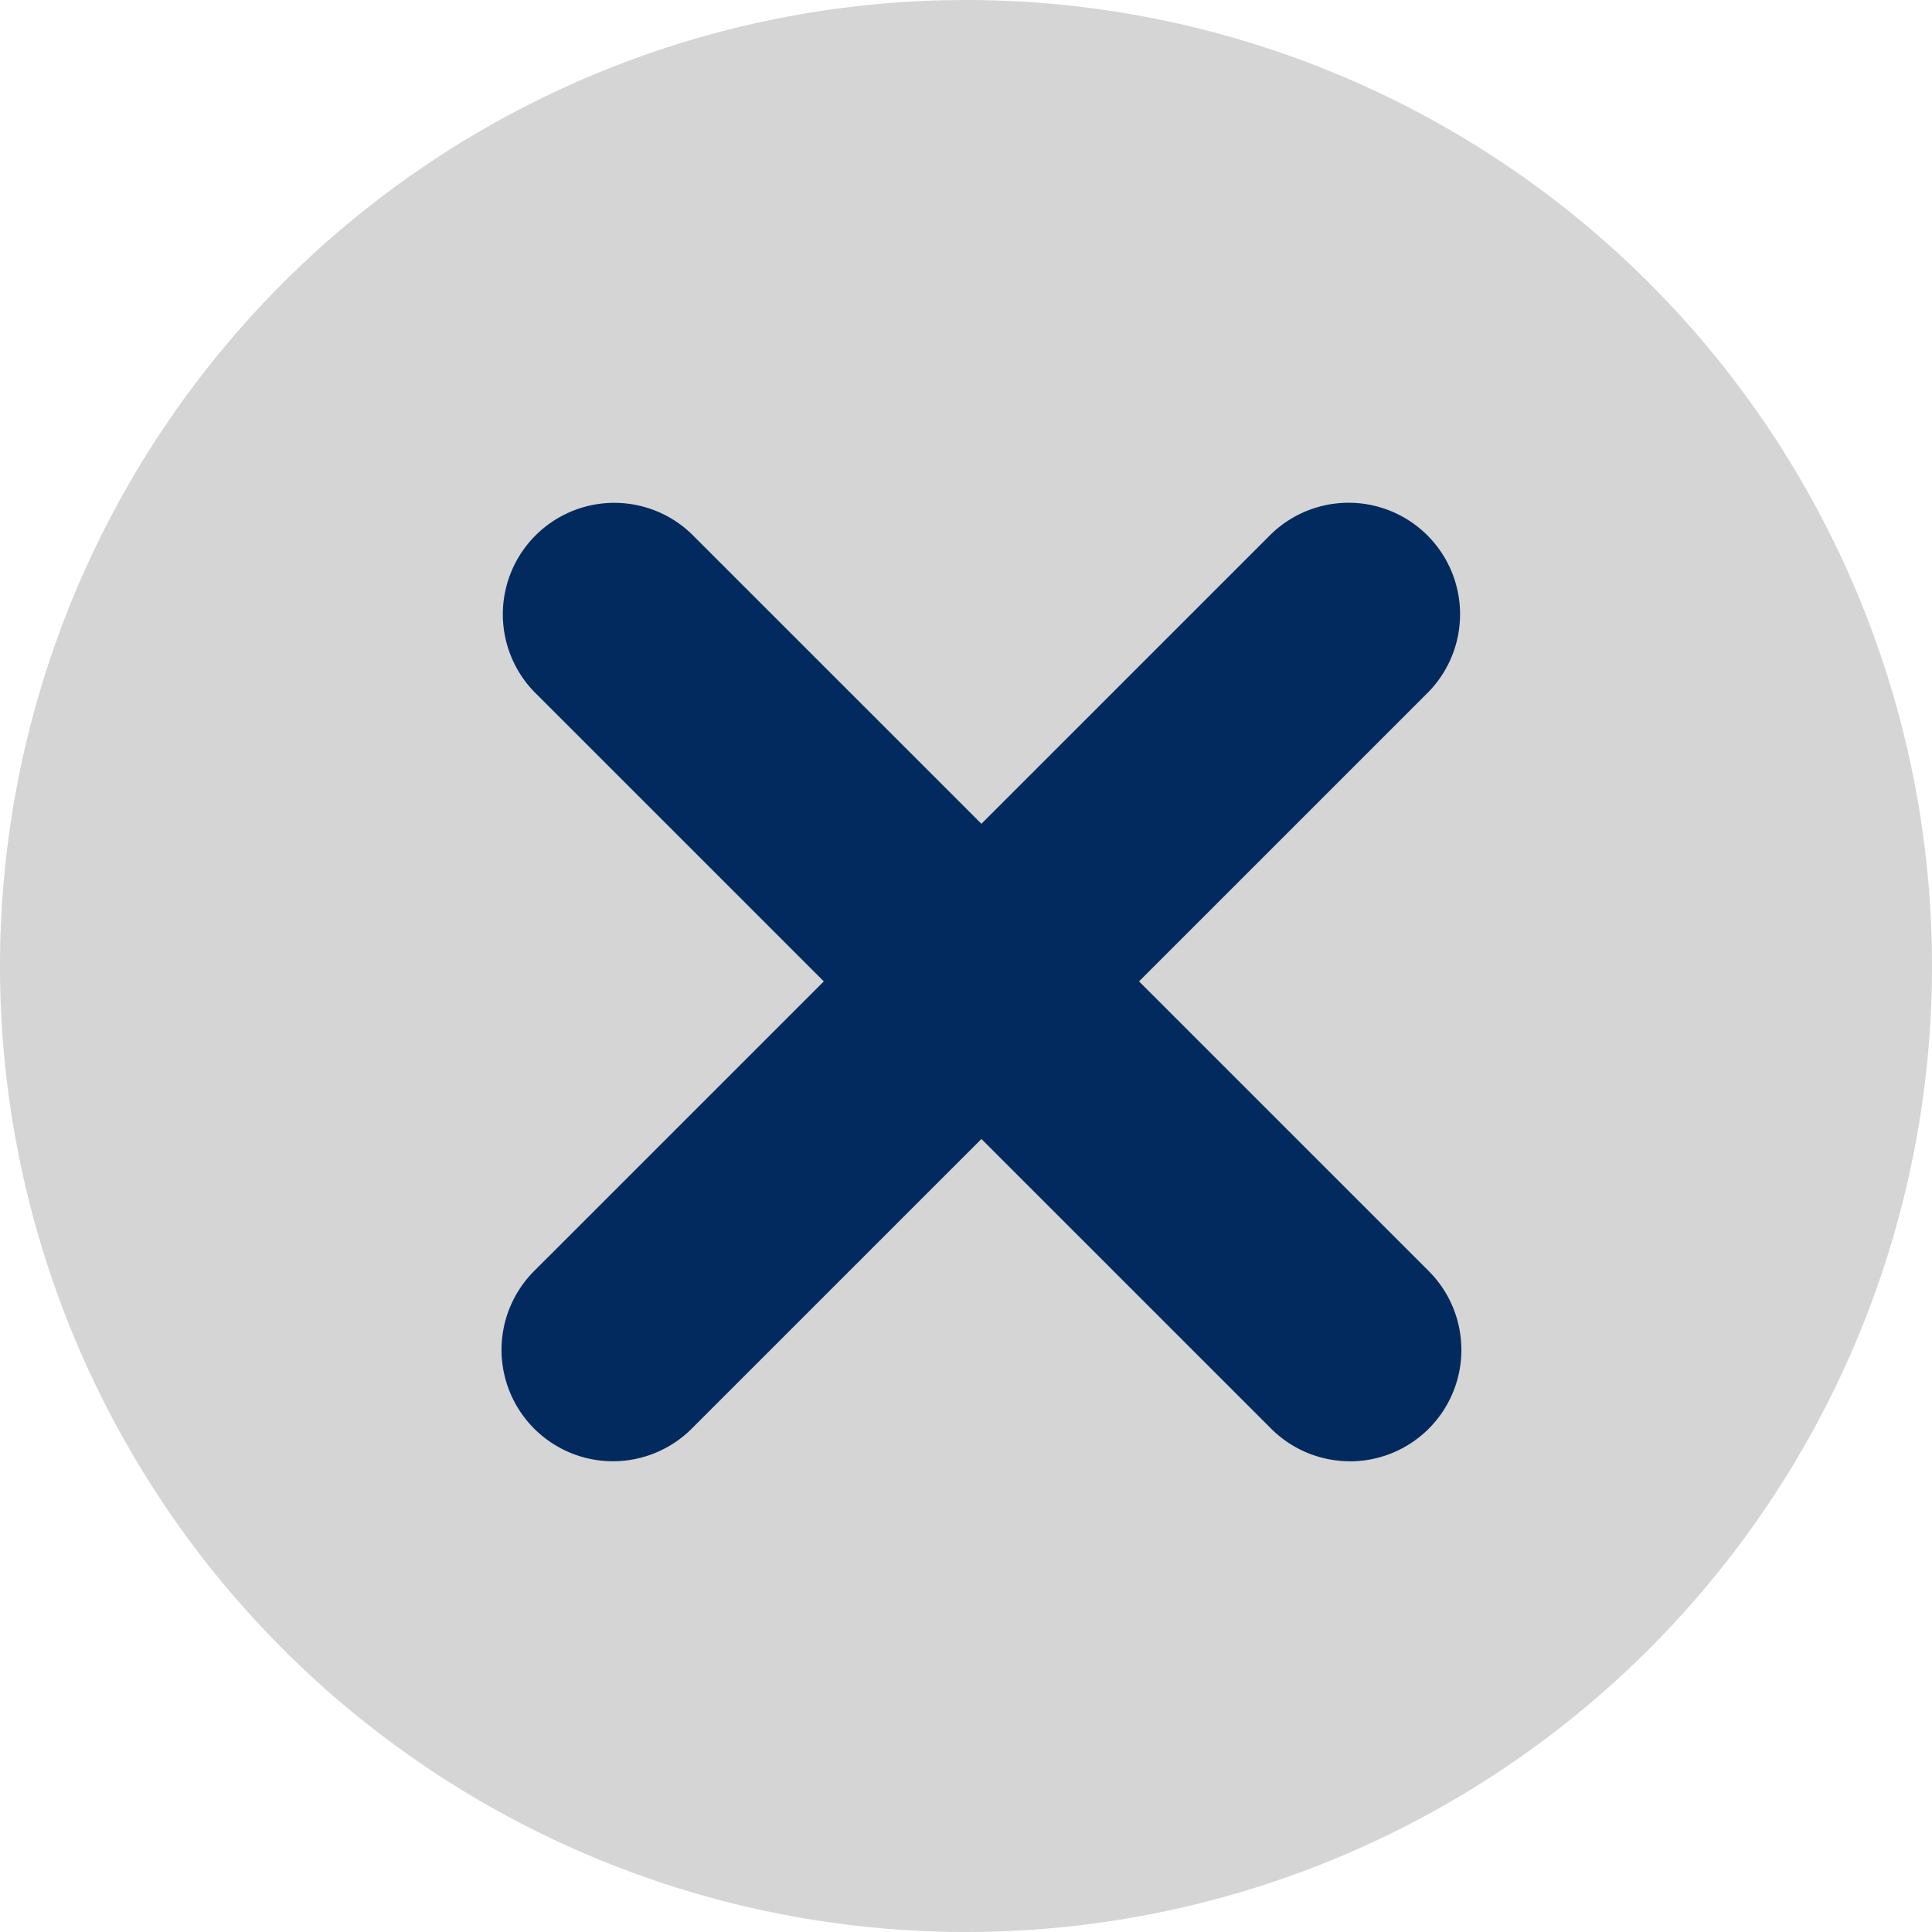 <svg id="Group_7447" data-name="Group 7447" xmlns="http://www.w3.org/2000/svg" width="26" height="26" viewBox="0 0 26 26">
  <g id="Group_7446" data-name="Group 7446" transform="translate(0 0)">
    <path id="Path_17270" data-name="Path 17270" d="M13,0A13,13,0,1,1,0,13,13,13,0,0,1,13,0Z" fill="#d5d5d5"/>
    <path id="Path_17264" data-name="Path 17264" d="M12685.918,135.729a1.5,1.5,0,0,1-1.061-.439l-9.918-9.917a1.5,1.5,0,0,1,2.121-2.121l9.918,9.917a1.5,1.5,0,0,1-1.061,2.561Z" transform="translate(-12667.751 -116.064)" fill="#032a5f"/>
  </g>
  <path id="Path_17265" data-name="Path 17265" d="M12676,135.729a1.5,1.5,0,0,1-1.061-2.561l9.918-9.917a1.5,1.5,0,0,1,2.121,2.121l-9.918,9.917A1.5,1.5,0,0,1,12676,135.729Z" transform="translate(-12667.75 -116.064)" fill="#032a5f"/>
</svg>
